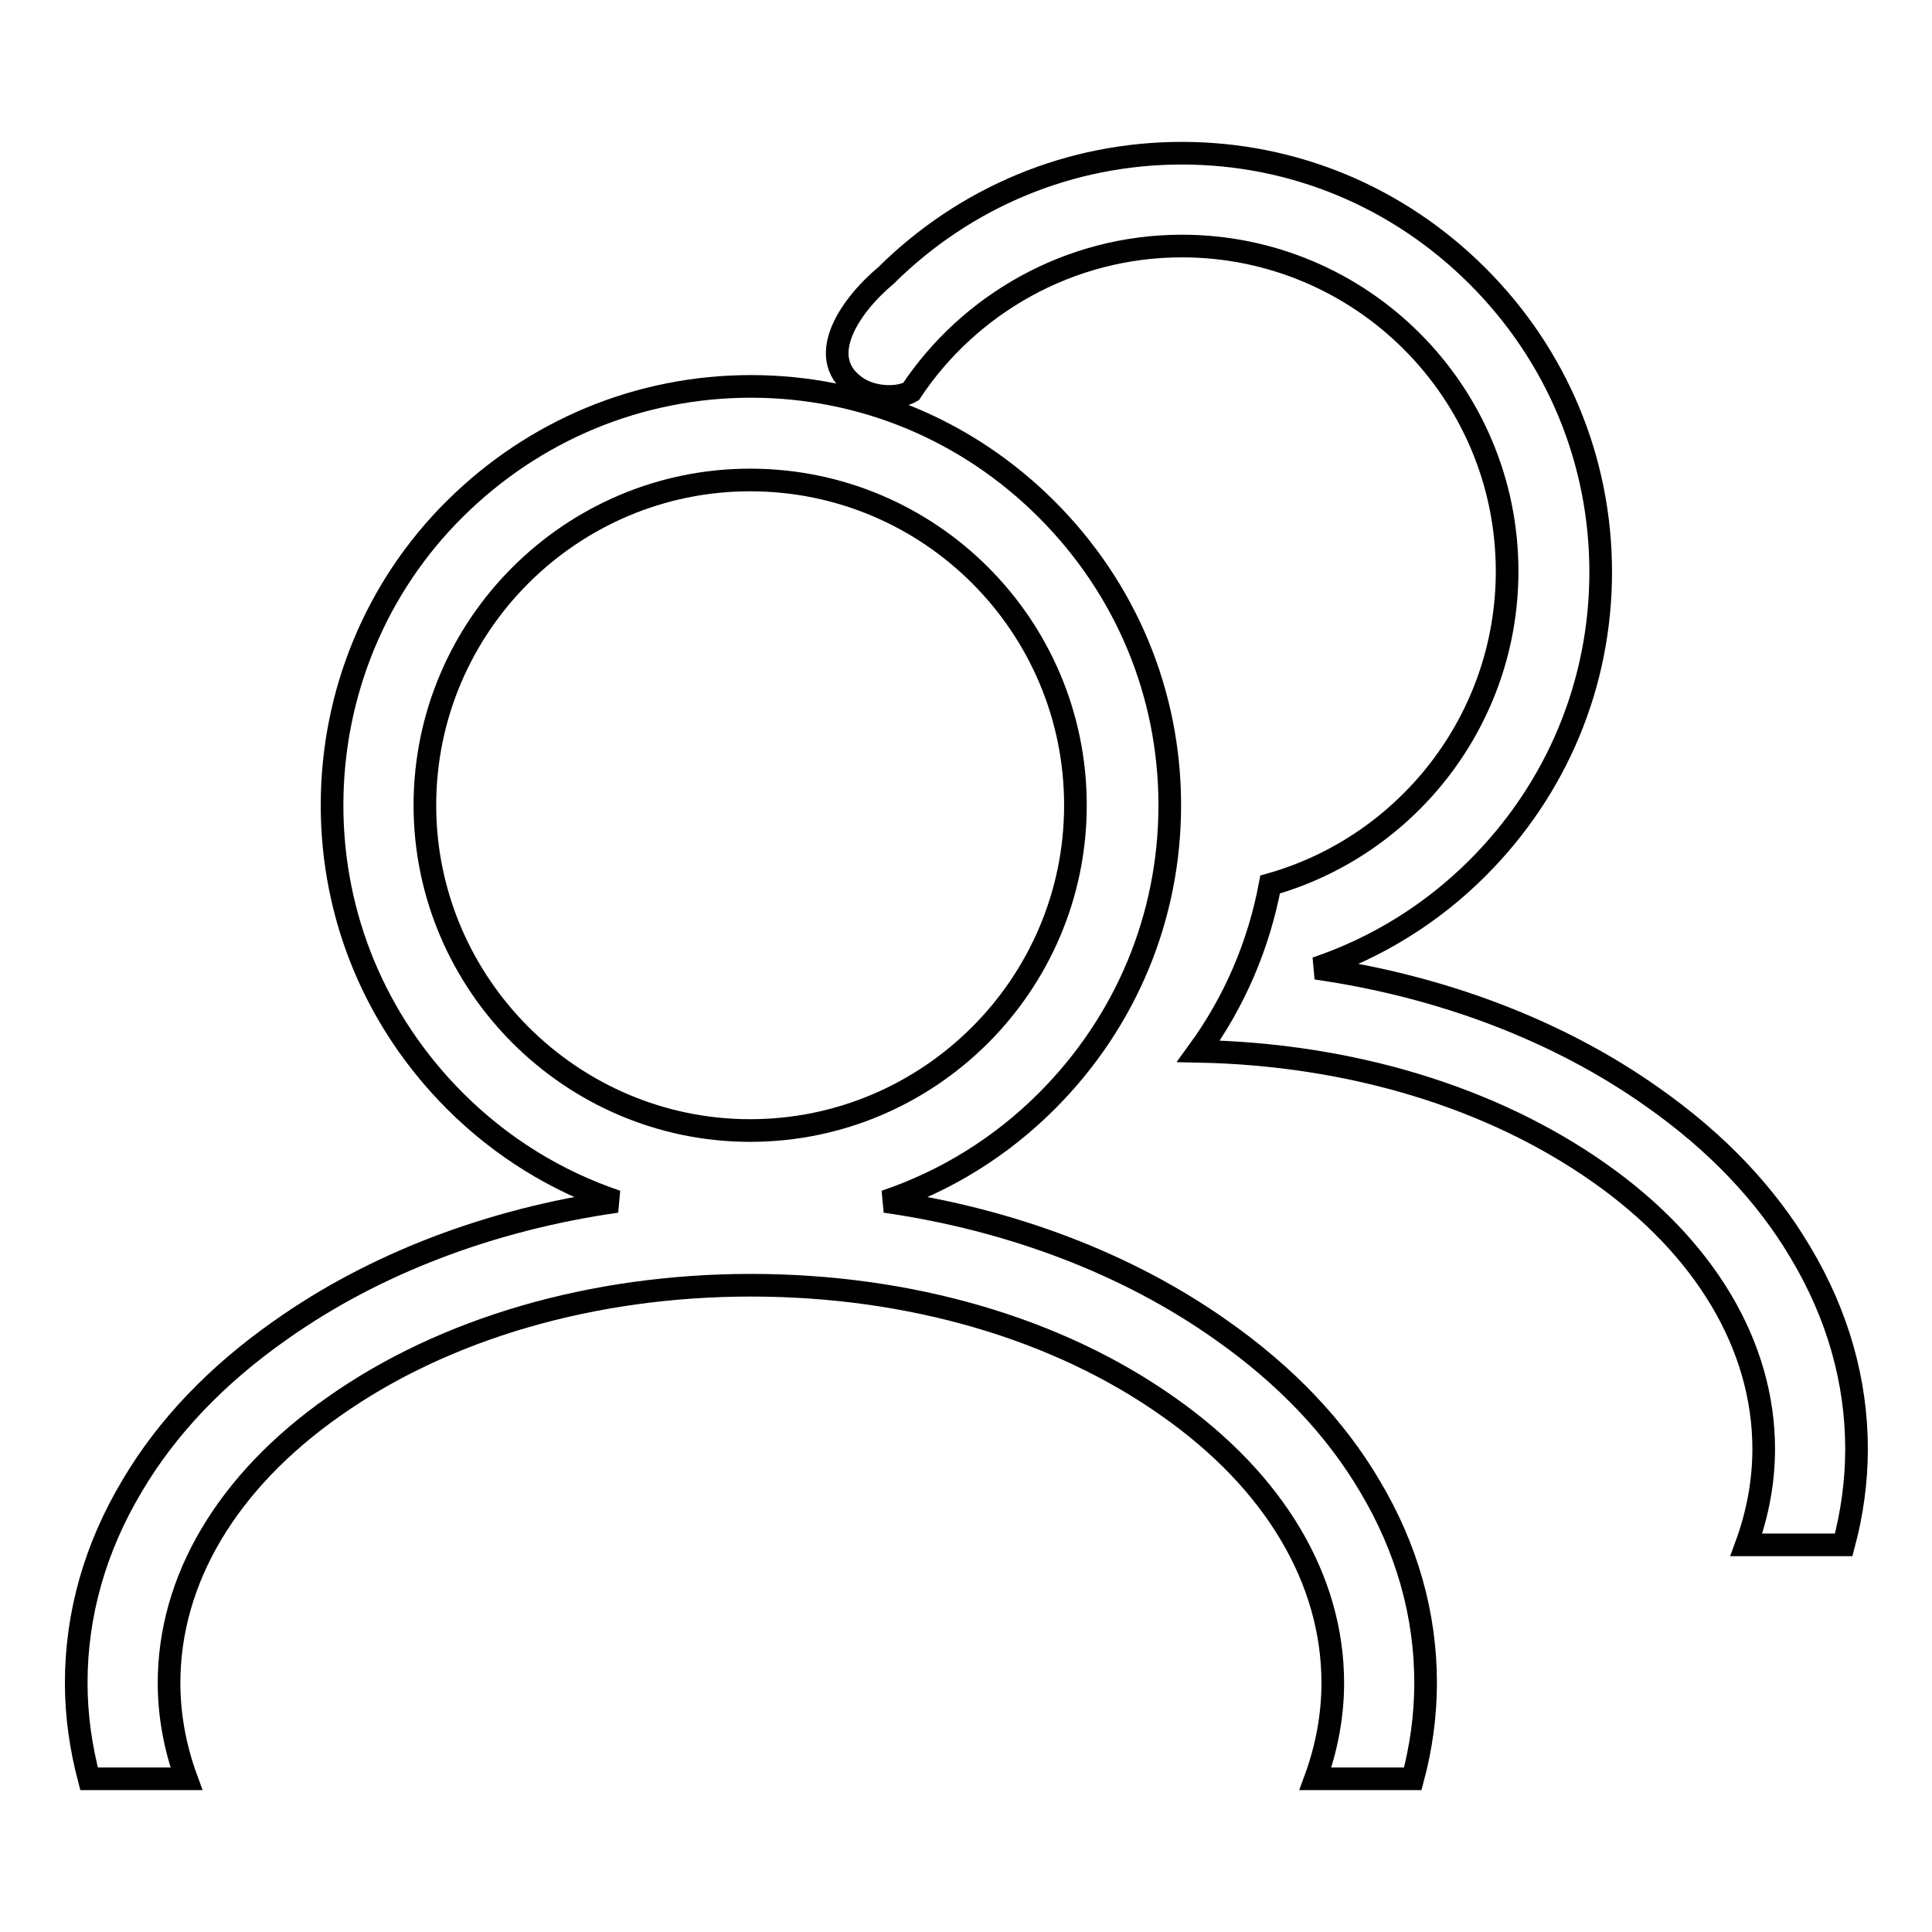 <?xml version="1.0" encoding="utf-8"?>
<!-- Svg Vector Icons : http://www.onlinewebfonts.com/icon -->
<!DOCTYPE svg PUBLIC "-//W3C//DTD SVG 1.1//EN" "http://www.w3.org/Graphics/SVG/1.1/DTD/svg11.dtd">
<svg version="1.1" xmlns="http://www.w3.org/2000/svg" xmlns:xlink="http://www.w3.org/1999/xlink" x="0px" y="0px" viewBox="0 0 256 256" enable-background="new 0 0 256 256" xml:space="preserve">
<g><g><path stroke-width="3" fill-opacity="0" stroke="#000000"  d="M238.6,166c-4.6-7.8-11.2-14.7-19.6-20.6c-12.4-8.8-27.9-14.7-44.6-17.1c8-2.7,15.3-7.2,21.4-13.3c10.5-10.5,16.3-24.4,16.3-39.2s-5.8-28.7-16.3-39.2c-10.5-10.5-24.4-16.3-39.2-16.3c-14.8,0-28.7,5.8-39.2,16.2c-4.9,4.1-9.7,11.2-3.6,15c2.2,1.3,5.3,1.3,6.9,0.4c7.7-11.6,21-19.3,35.9-19.3c23.8,0,43.1,19.3,43.1,43.1c0,19.7-13.3,36.4-31.4,41.5c-1.5,8-4.7,15.5-9.5,22.1c20.2,0.4,38.9,6.1,53.1,16.1c14.1,9.9,21.8,23,21.8,36.6c0,4.3-0.8,8.6-2.3,12.7h12.9c1.1-4.1,1.7-8.4,1.7-12.7C246,183,243.5,174.2,238.6,166z"/><path stroke-width="3" fill-opacity="0" stroke="#000000"  d="M181.5,196.9c-4.6-7.8-11.2-14.7-19.6-20.6c-12.4-8.8-27.9-14.7-44.6-17.1c8-2.7,15.3-7.2,21.4-13.3c10.5-10.5,16.3-24.4,16.3-39.2s-5.8-28.7-16.3-39.2C128.2,57,114.3,51.2,99.5,51.2c-14.8,0-28.7,5.8-39.2,16.2S44,91.9,44,106.7s5.8,28.7,16.3,39.2c6.1,6.1,13.4,10.6,21.4,13.3c-16.8,2.4-32.2,8.3-44.6,17.1c-8.4,5.9-15,12.8-19.6,20.6c-4.9,8.2-7.4,17-7.4,26.1c0,4.3,0.6,8.5,1.7,12.7h12.9c-1.5-4.1-2.3-8.4-2.3-12.7c0-13.7,7.7-26.7,21.8-36.6c14.7-10.4,34.4-16.1,55.3-16.1c21,0,40.6,5.7,55.3,16.1c14.1,9.9,21.8,22.9,21.8,36.6c0,4.3-0.8,8.6-2.3,12.7h12.9c1.1-4.1,1.7-8.4,1.7-12.7C188.9,213.9,186.4,205.1,181.5,196.9z M56.3,106.7c0-23.8,19.4-43.1,43.1-43.1c23.8,0,43.1,19.3,43.1,43.1s-19.4,43.1-43.1,43.1C75.7,149.8,56.3,130.4,56.3,106.7z"/></g></g>
</svg>